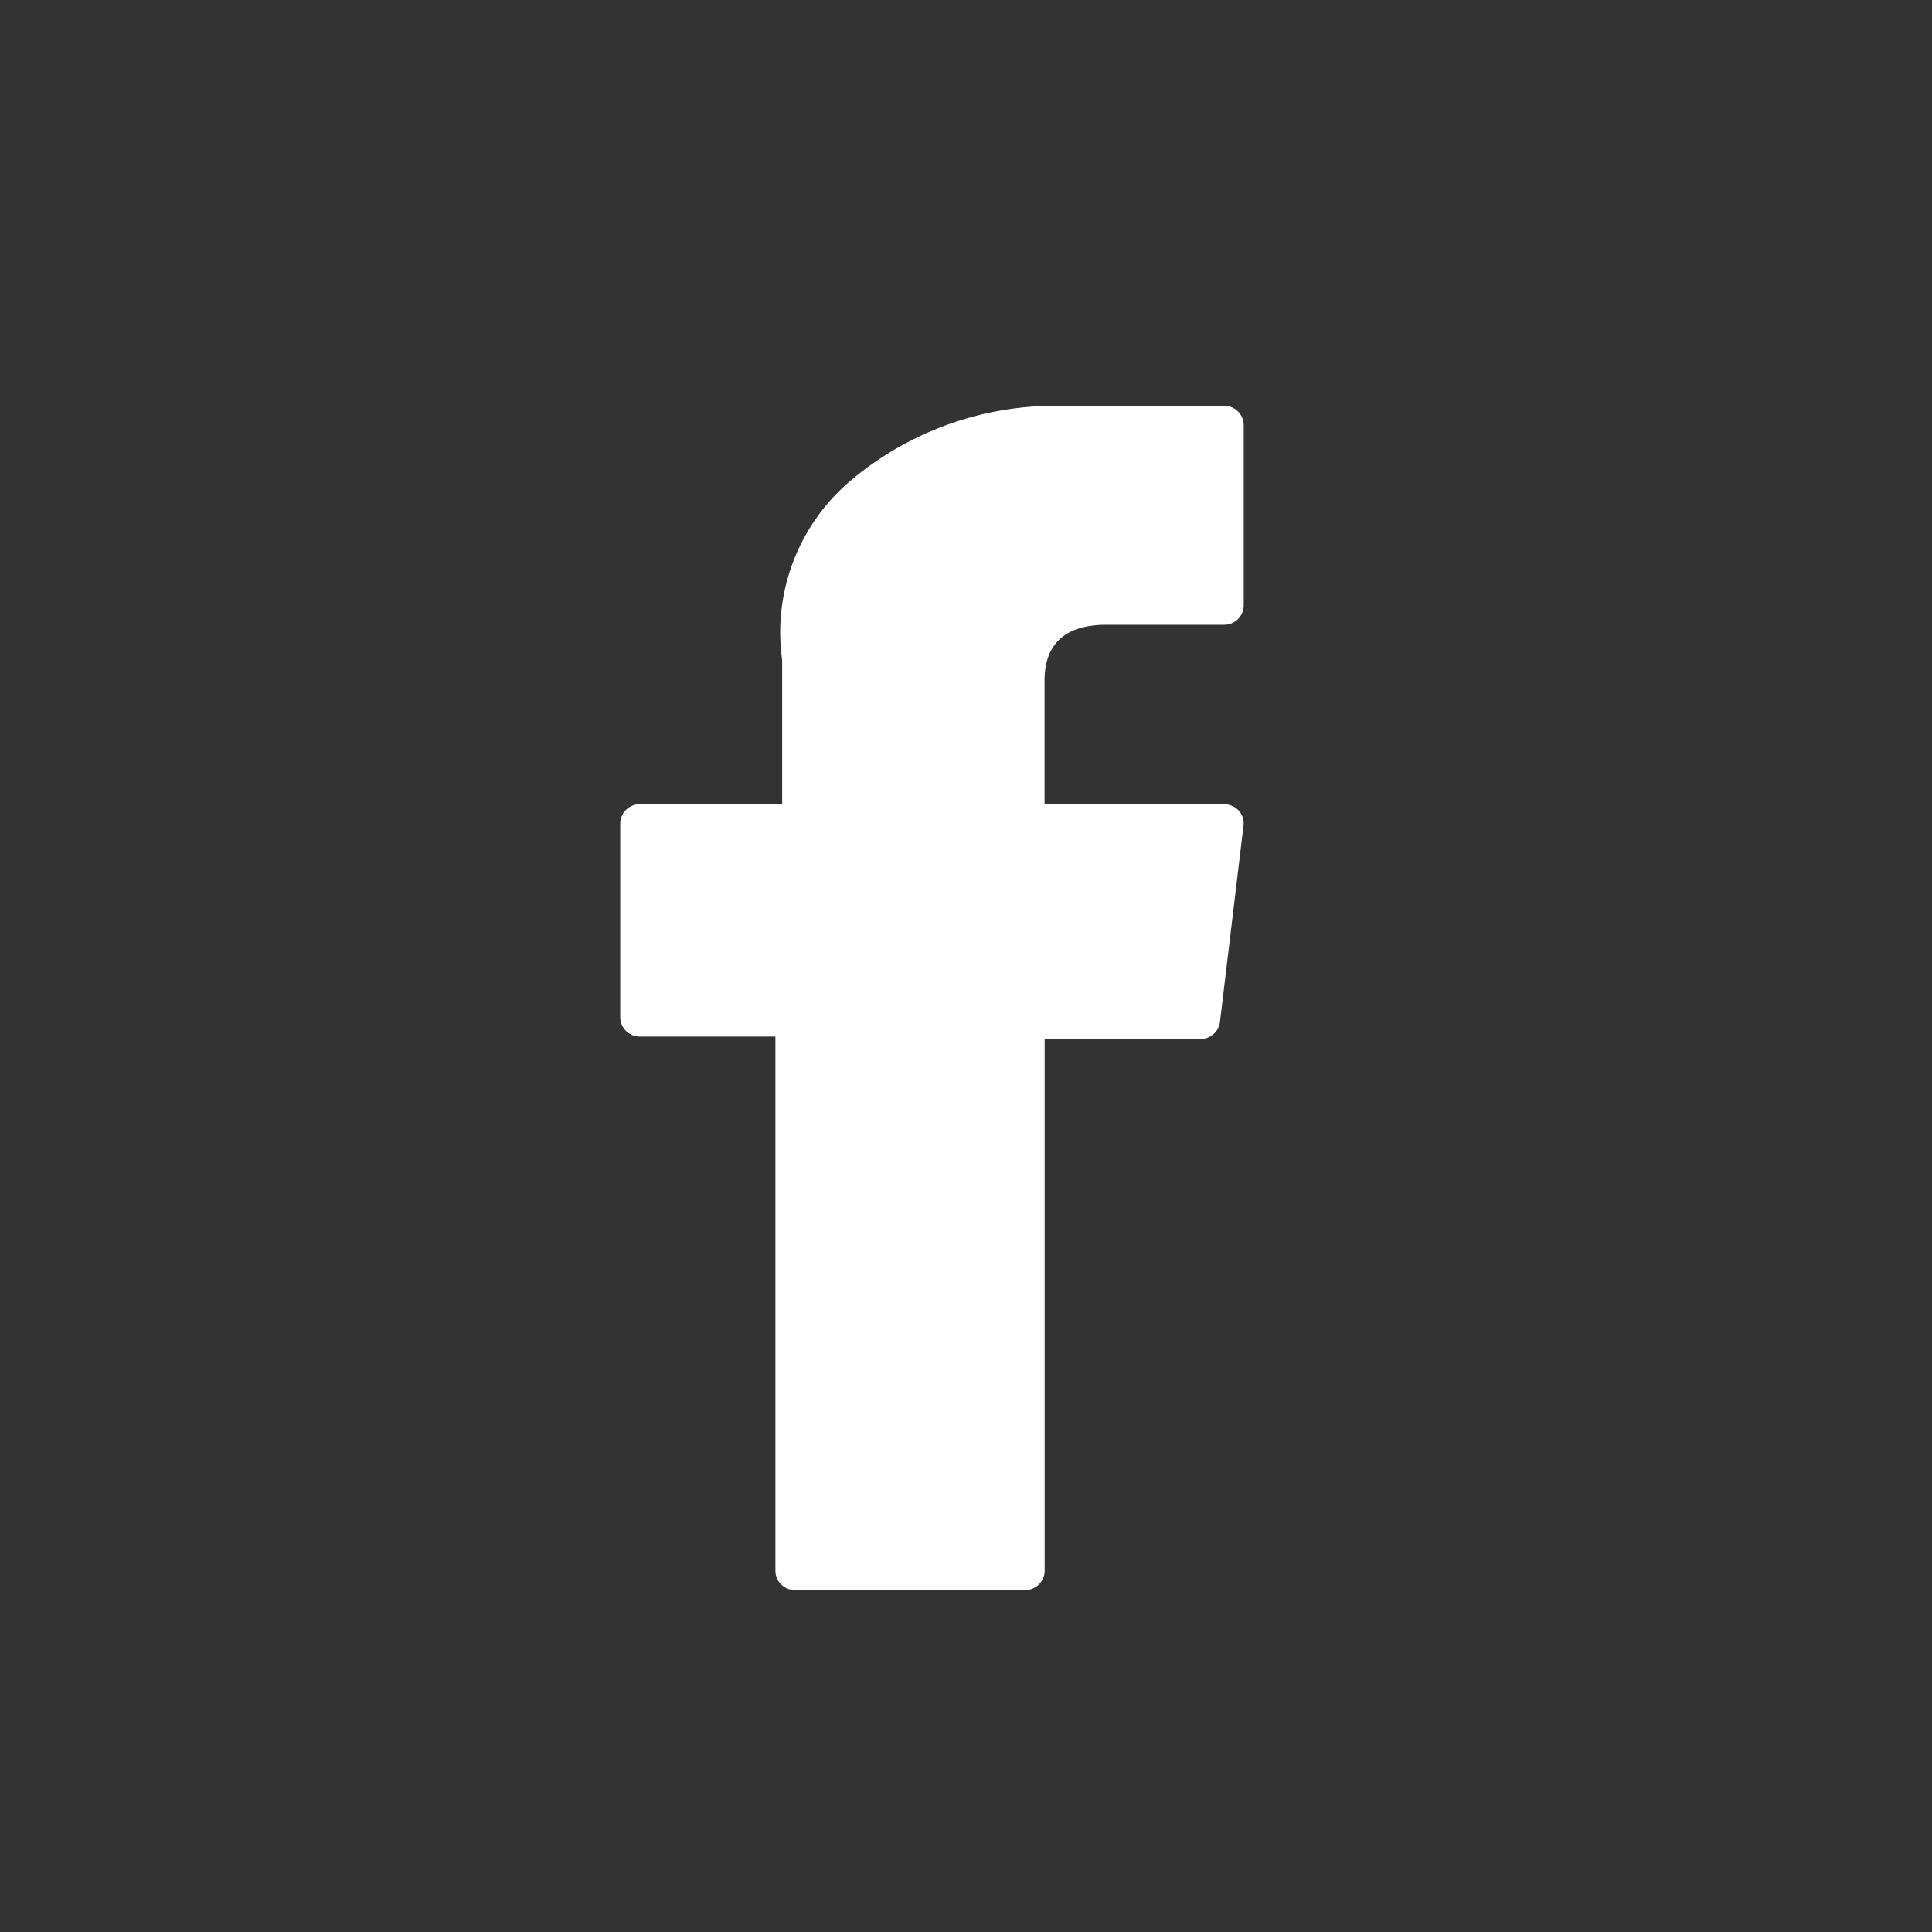 <svg xmlns="http://www.w3.org/2000/svg" width="32" height="32" viewBox="0 0 32 32">
  <rect x="0" y="0" width="32" height="32" fill="#333333" stroke="none"/>
  <g id="facebook0" transform="translate(0 0)">
    <path id="XMLID_835_" d="M77.033,10.448h2.24V19.3a.323.323,0,0,0,.33.316h3.8a.323.323,0,0,0,.33-.316V10.489h2.576a.325.325,0,0,0,.327-.28l.391-3.259a.308.308,0,0,0-.081-.247A.336.336,0,0,0,86.7,6.6H83.731V4.555c0-.616.345-.928,1.027-.928H86.7a.323.323,0,0,0,.33-.316V.319A.323.323,0,0,0,86.7,0H84.025c-.019,0-.061,0-.122,0a5.259,5.259,0,0,0-3.35,1.212,3.288,3.288,0,0,0-1.168,3V6.6H77.033a.323.323,0,0,0-.33.316v3.217A.323.323,0,0,0,77.033,10.448Z" transform="translate(-66.43 6.721)" fill="#fff"/>
    <rect id="Rectangle_1647" data-name="Rectangle 1647" width="32" height="32" transform="translate(0 0)" fill="none"/>
  </g>
</svg>

